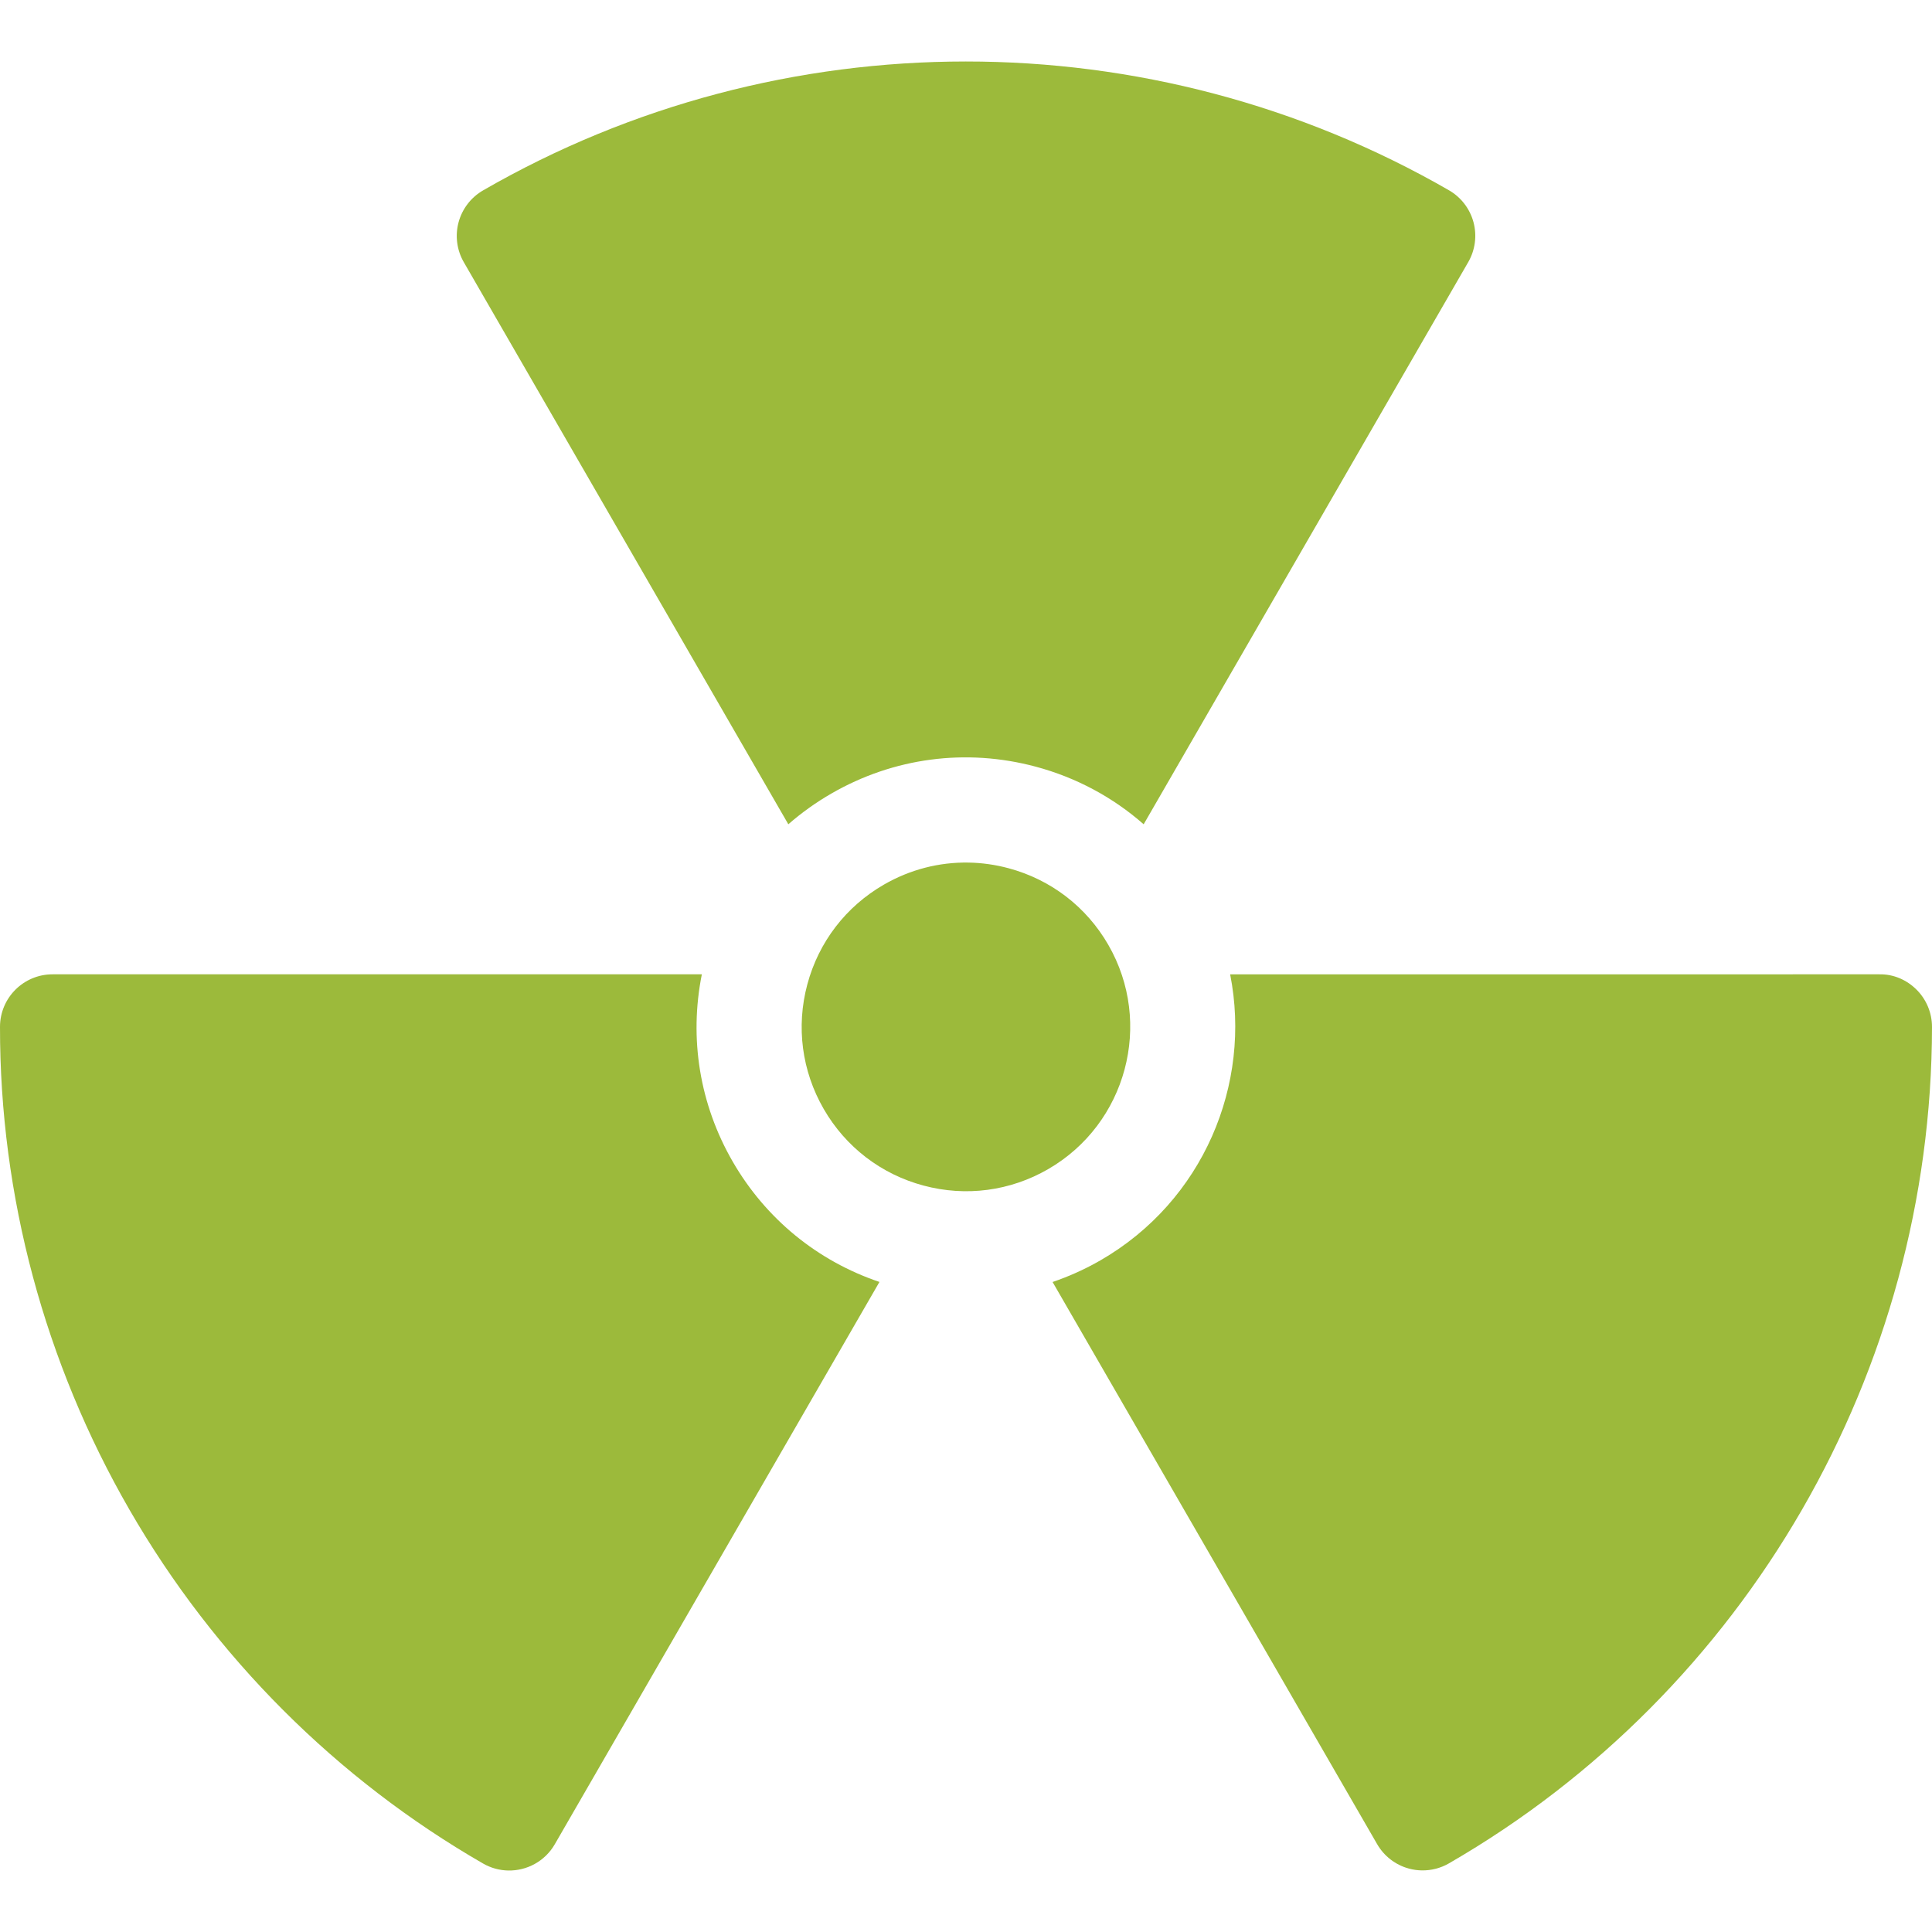 <?xml version="1.0" encoding="iso-8859-1"?>
<!-- Generator: Adobe Illustrator 19.0.0, SVG Export Plug-In . SVG Version: 6.00 Build 0)  -->
<svg xmlns="http://www.w3.org/2000/svg" xmlns:xlink="http://www.w3.org/1999/xlink" version="1.1" id="Layer_1" x="0px" y="0px" viewBox="0 0 297.022 297.022" style="enable-background:new 0 0 297.022 297.022;" xml:space="preserve" width="512px" height="512px">
<g>
	<g>
		<g>
			<path d="M170.381,145.244c-3.373-5.842-8.818-10.02-15.334-11.766c-2.031-0.545-4.091-0.832-6.139-0.868     c-4.525-0.079-9.003,1.069-13.023,3.391c-5.842,3.373-10.021,8.818-11.767,15.334c-1.746,6.516-0.85,13.321,2.523,19.164     c3.373,5.841,8.818,10.02,15.334,11.766c6.519,1.747,13.322,0.85,19.164-2.523C173.197,172.778,177.343,157.303,170.381,145.244z     " fill="#9cba3b"/>
			<path d="M121.196,126.724c2.022-1.766,4.23-3.348,6.607-4.721c9.579-5.532,20.74-7,31.427-4.138     c6.242,1.673,11.878,4.715,16.595,8.859l49.899-86.428c1.072-1.858,1.362-4.065,0.807-6.137     c-0.557-2.071-1.913-3.836-3.771-4.907C176.924,2.845,120.024,2.854,74.264,29.273c-1.857,1.072-3.211,2.837-3.766,4.907     c-0.554,2.07-0.264,4.276,0.808,6.132L121.196,126.724z" fill="#9cba3b"/>
			<path d="M294.658,152.16c-1.515-1.518-3.548-2.409-5.717-2.37l-99.82,0.001c3.351,16.918-4.157,34.857-19.903,43.949     c-2.377,1.373-4.854,2.485-7.395,3.354l49.894,86.418c1.072,1.857,2.837,3.211,4.907,3.766c0.642,0.172,1.297,0.262,1.951,0.274     c1.454,0.025,2.901-0.342,4.181-1.081c45.759-26.419,74.216-75.692,74.266-128.59     C297.025,155.734,296.175,153.676,294.658,152.16z" fill="#9cba3b"/>
			<path d="M112.643,178.579c-5.078-8.795-6.721-18.921-4.743-28.789H8.081c-4.461,0-8.076,3.613-8.081,8.074     c-0.025,25.97,6.861,51.646,19.913,74.254c13.052,22.608,31.846,41.409,54.348,54.373c1.228,0.707,2.563,1.055,3.886,1.078     c2.842,0.05,5.625-1.404,7.147-4.04l49.91-86.445C125.668,193.861,117.721,187.374,112.643,178.579z" fill="#9cba3b"/>
		</g>
	</g>
</g>
<g>
</g>
<g>
</g>
<g>
</g>
<g>
</g>
<g>
</g>
<g>
</g>
<g>
</g>
<g>
</g>
<g>
</g>
<g>
</g>
<g>
</g>
<g>
</g>
<g>
</g>
<g>
</g>
<g>
</g>
</svg>
